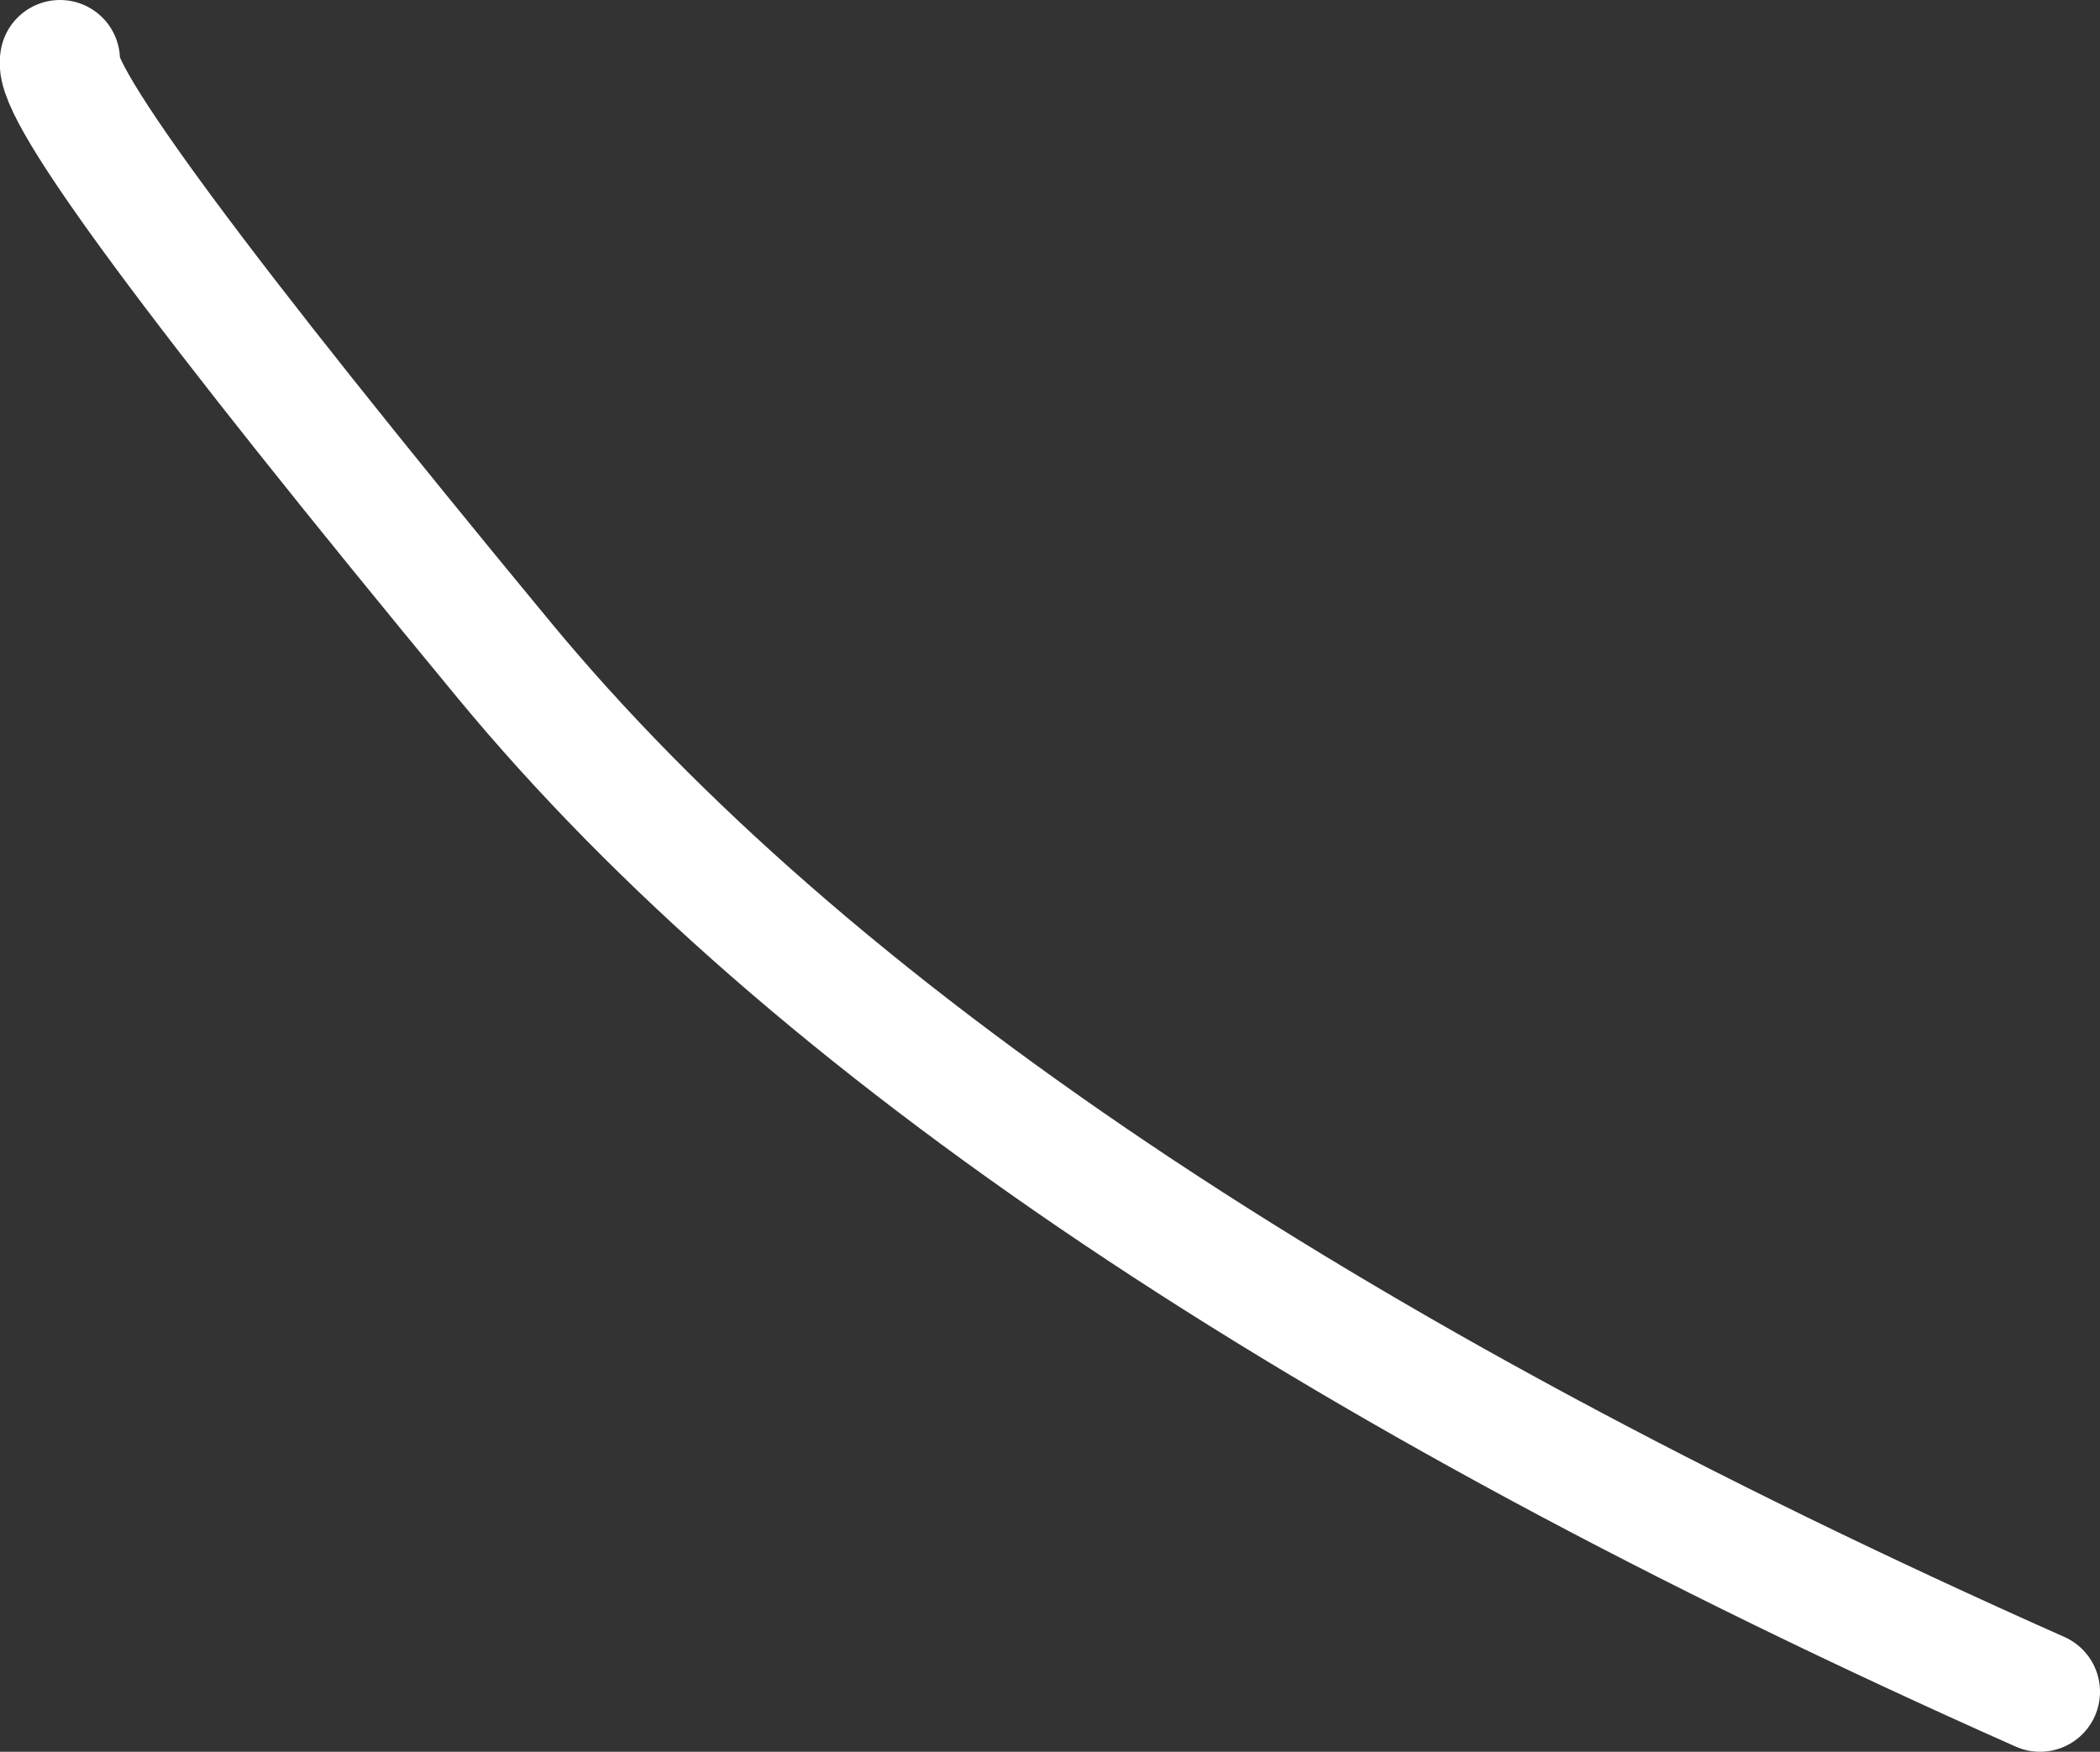 <?xml version="1.0" encoding="UTF-8" standalone="no"?>
<svg xmlns:xlink="http://www.w3.org/1999/xlink" height="14.6px" width="17.5px" xmlns="http://www.w3.org/2000/svg">
  <rect width="100%" height="100%" fill="#333333" stroke="none"/>
  <g transform="matrix(1.0, 0.0, 0.0, 1.0, 0.05, 0.25)">
    <path d="M0.45 0.25 Q0.35 0.65 4.15 5.25 7.95 9.85 16.95 13.85" fill="none" stroke="#ffffff" stroke-linecap="round" stroke-linejoin="round" stroke-width="1.0"/>
  </g>
</svg>
